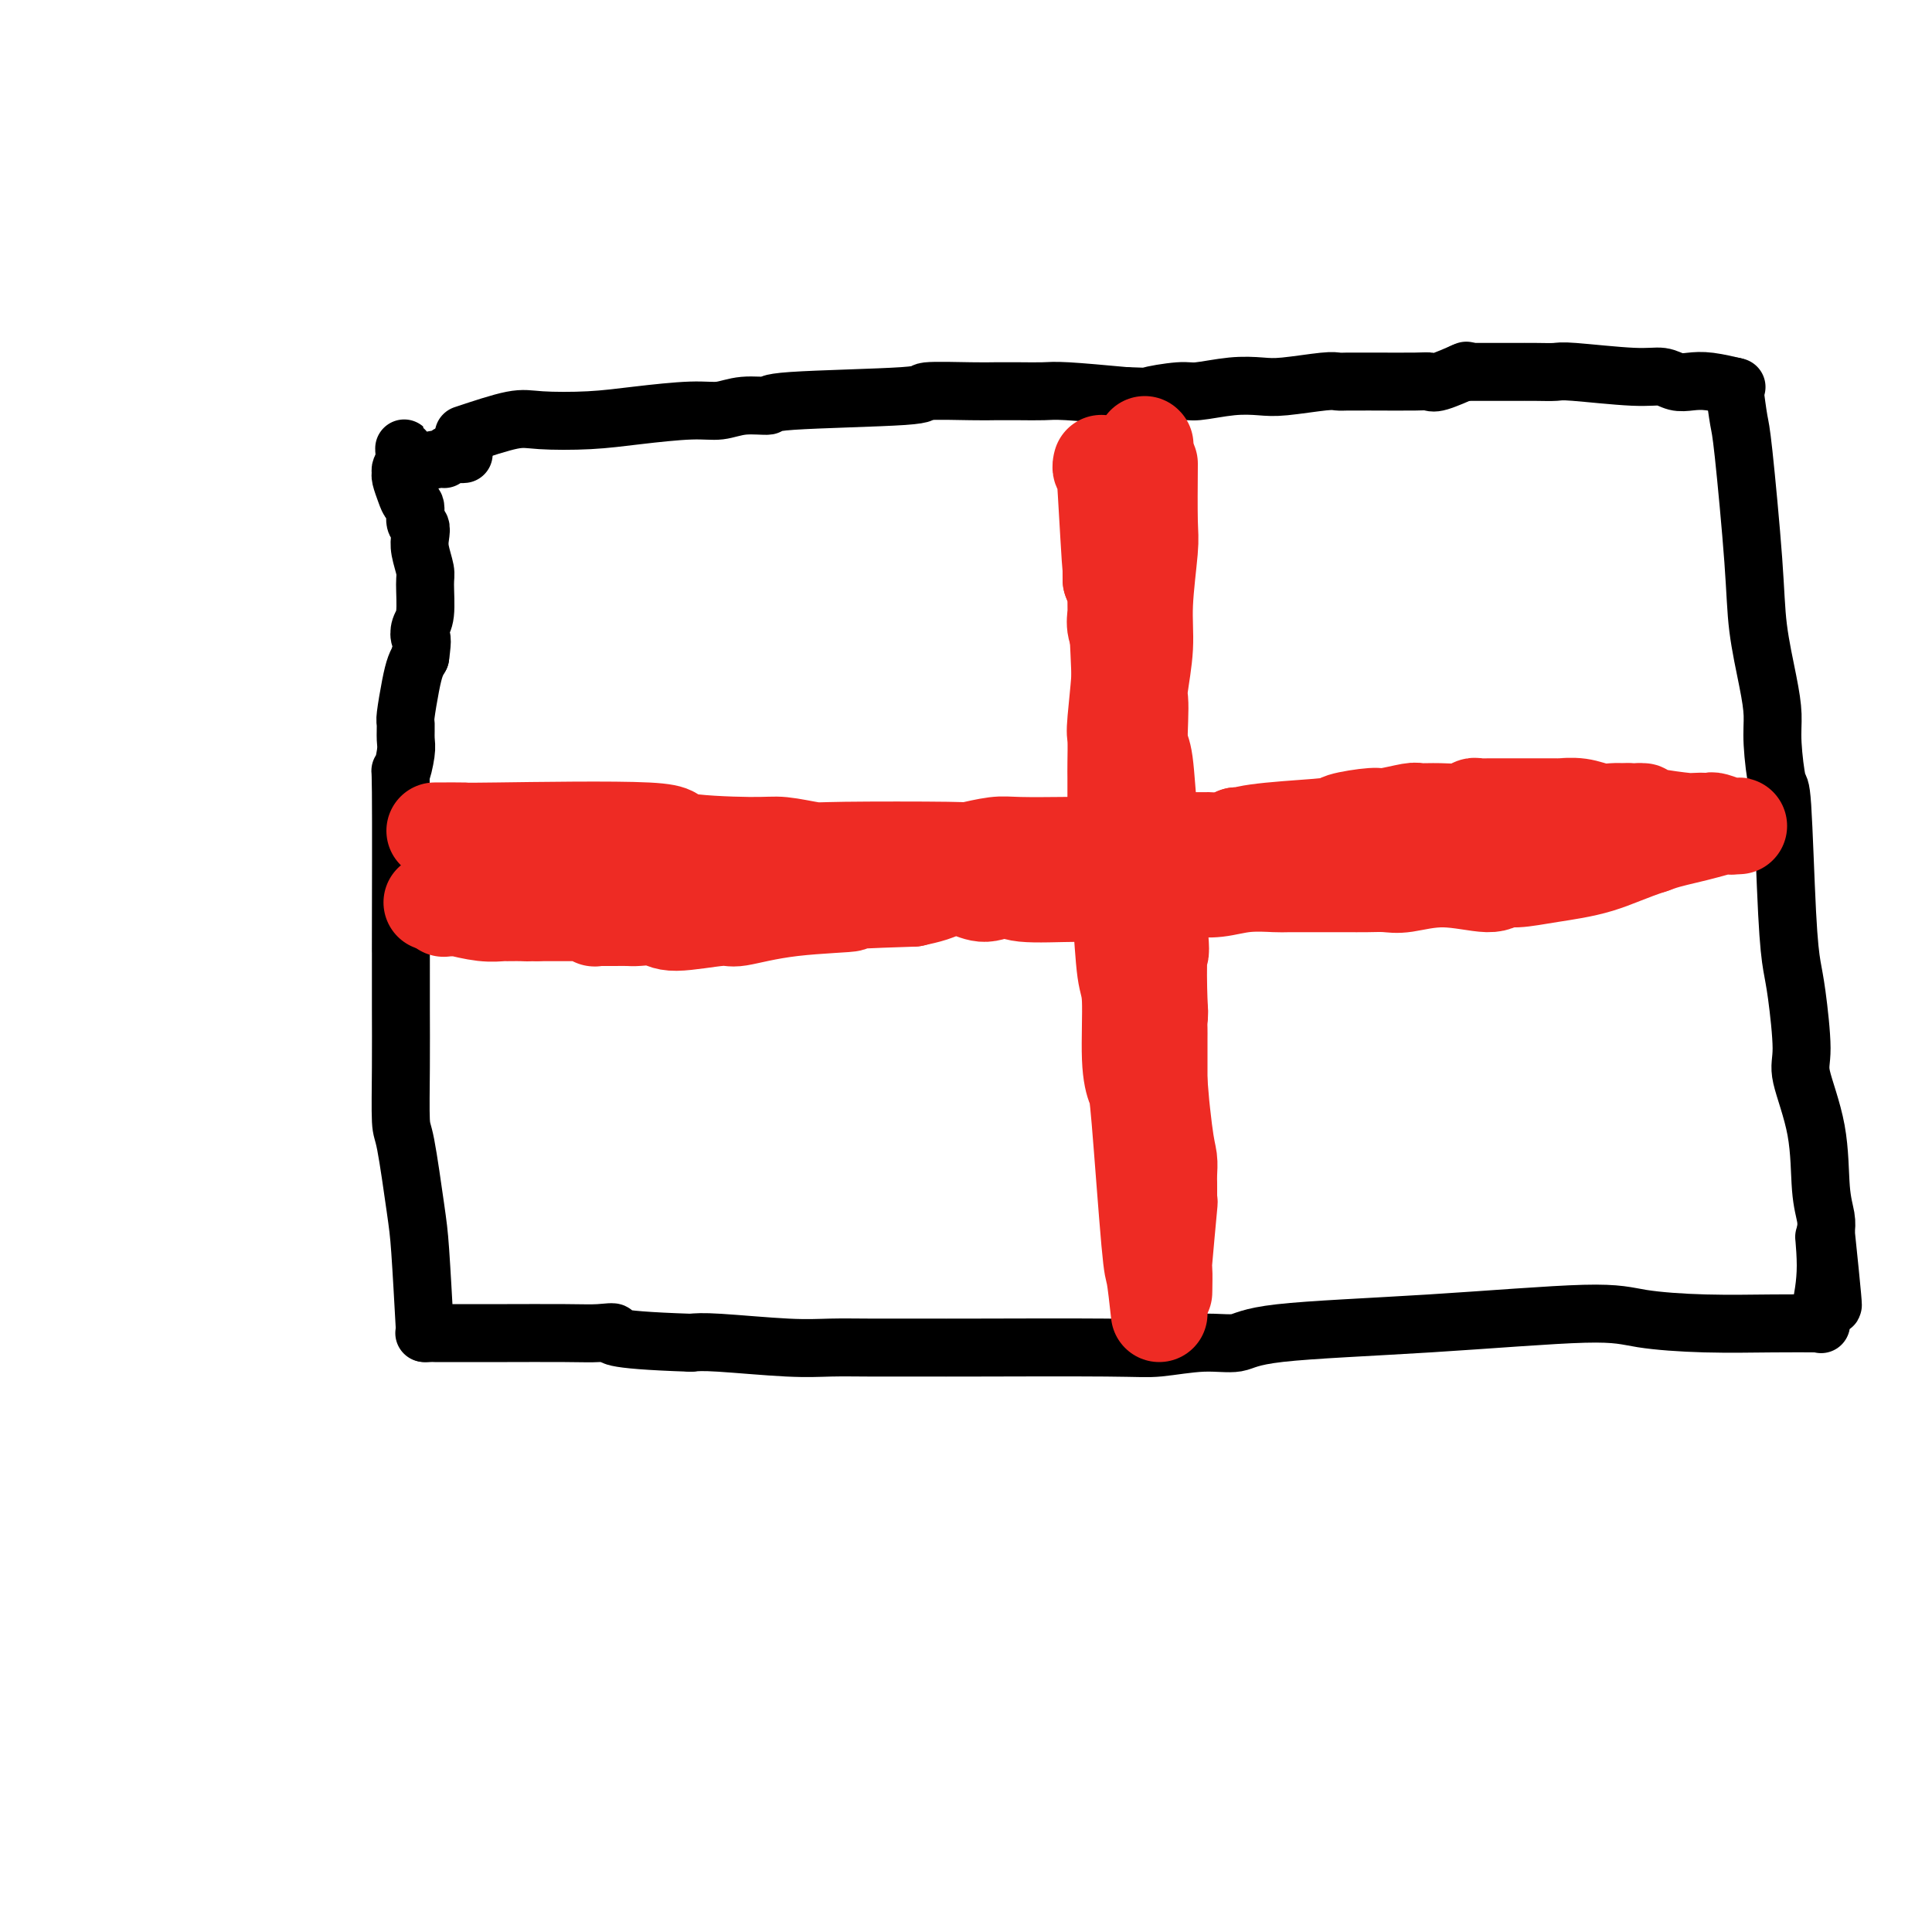<svg viewBox='0 0 400 400' version='1.1' xmlns='http://www.w3.org/2000/svg' xmlns:xlink='http://www.w3.org/1999/xlink'><g fill='none' stroke='#000000' stroke-width='12' stroke-linecap='round' stroke-linejoin='round'><path d='M96,90c3.790,-1.262 7.580,-2.524 10,-3c2.420,-0.476 3.469,-0.165 6,0c2.531,0.165 6.544,0.184 10,0c3.456,-0.184 6.354,-0.570 10,-1c3.646,-0.430 8.041,-0.903 11,-1c2.959,-0.097 4.481,0.181 6,0c1.519,-0.181 3.036,-0.823 5,-1c1.964,-0.177 4.374,0.110 5,0c0.626,-0.110 -0.532,-0.618 5,-1c5.532,-0.382 17.756,-0.638 23,-1c5.244,-0.362 3.509,-0.829 5,-1c1.491,-0.171 6.209,-0.047 9,0c2.791,0.047 3.654,0.015 5,0c1.346,-0.015 3.175,-0.014 5,0c1.825,0.014 3.645,0.042 5,0c1.355,-0.042 2.244,-0.155 5,0c2.756,0.155 7.378,0.577 12,1'/><path d='M233,82c7.152,0.220 4.531,0.269 5,0c0.469,-0.269 4.028,-0.856 6,-1c1.972,-0.144 2.356,0.154 4,0c1.644,-0.154 4.548,-0.759 7,-1c2.452,-0.241 4.452,-0.117 6,0c1.548,0.117 2.646,0.228 5,0c2.354,-0.228 5.965,-0.793 8,-1c2.035,-0.207 2.493,-0.056 3,0c0.507,0.056 1.063,0.015 2,0c0.937,-0.015 2.254,-0.005 3,0c0.746,0.005 0.920,0.003 1,0c0.080,-0.003 0.064,-0.008 2,0c1.936,0.008 5.823,0.030 8,0c2.177,-0.030 2.645,-0.111 3,0c0.355,0.111 0.595,0.415 2,0c1.405,-0.415 3.973,-1.547 5,-2c1.027,-0.453 0.514,-0.226 0,0'/><path d='M303,77c1.133,-0.001 2.266,-0.001 4,0c1.734,0.001 4.070,0.004 6,0c1.930,-0.004 3.454,-0.016 5,0c1.546,0.016 3.113,0.061 4,0c0.887,-0.061 1.094,-0.226 4,0c2.906,0.226 8.512,0.844 12,1c3.488,0.156 4.858,-0.151 6,0c1.142,0.151 2.055,0.759 3,1c0.945,0.241 1.924,0.116 3,0c1.076,-0.116 2.251,-0.224 4,0c1.749,0.224 4.071,0.778 5,1c0.929,0.222 0.464,0.111 0,0'/><path d='M359,80c0.366,2.740 0.731,5.480 1,7c0.269,1.520 0.440,1.820 1,7c0.560,5.180 1.508,15.241 2,22c0.492,6.759 0.527,10.216 1,14c0.473,3.784 1.384,7.896 2,11c0.616,3.104 0.939,5.202 1,7c0.061,1.798 -0.138,3.296 0,6c0.138,2.704 0.614,6.614 1,8c0.386,1.386 0.682,0.248 1,5c0.318,4.752 0.657,15.396 1,22c0.343,6.604 0.691,9.170 1,11c0.309,1.830 0.579,2.925 1,6c0.421,3.075 0.992,8.129 1,11c0.008,2.871 -0.548,3.559 0,6c0.548,2.441 2.198,6.634 3,11c0.802,4.366 0.754,8.906 1,12c0.246,3.094 0.784,4.741 1,6c0.216,1.259 0.108,2.129 0,3'/><path d='M378,255c2.923,27.930 0.731,10.255 0,4c-0.731,-6.255 0.000,-1.089 0,3c0.000,4.089 -0.731,7.101 -1,9c-0.269,1.899 -0.077,2.685 0,3c0.077,0.315 0.038,0.157 0,0'/><path d='M377,274c-2.991,-0.019 -5.982,-0.037 -10,0c-4.018,0.037 -9.065,0.131 -14,0c-4.935,-0.131 -9.760,-0.486 -13,-1c-3.240,-0.514 -4.897,-1.186 -12,-1c-7.103,0.186 -19.652,1.231 -32,2c-12.348,0.769 -24.494,1.264 -31,2c-6.506,0.736 -7.371,1.714 -9,2c-1.629,0.286 -4.020,-0.119 -7,0c-2.980,0.119 -6.547,0.764 -9,1c-2.453,0.236 -3.791,0.063 -11,0c-7.209,-0.063 -20.288,-0.017 -27,0c-6.712,0.017 -7.056,0.006 -8,0c-0.944,-0.006 -2.489,-0.005 -5,0c-2.511,0.005 -5.988,0.015 -9,0c-3.012,-0.015 -5.560,-0.056 -8,0c-2.440,0.056 -4.772,0.207 -9,0c-4.228,-0.207 -10.351,-0.774 -14,-1c-3.649,-0.226 -4.825,-0.113 -6,0'/><path d='M143,278c-18.512,-0.608 -16.293,-1.627 -16,-2c0.293,-0.373 -1.342,-0.100 -3,0c-1.658,0.100 -3.340,0.027 -7,0c-3.660,-0.027 -9.300,-0.007 -12,0c-2.700,0.007 -2.461,0.002 -5,0c-2.539,-0.002 -7.856,-0.001 -10,0c-2.144,0.001 -1.116,0.000 -1,0c0.116,-0.000 -0.681,-0.000 -1,0c-0.319,0.000 -0.159,0.000 0,0'/><path d='M88,276c-0.362,-6.537 -0.724,-13.075 -1,-17c-0.276,-3.925 -0.466,-5.238 -1,-9c-0.534,-3.762 -1.411,-9.974 -2,-13c-0.589,-3.026 -0.890,-2.867 -1,-5c-0.110,-2.133 -0.030,-6.559 0,-11c0.030,-4.441 0.008,-8.896 0,-12c-0.008,-3.104 -0.003,-4.855 0,-7c0.003,-2.145 0.005,-4.682 0,-5c-0.005,-0.318 -0.015,1.585 0,-5c0.015,-6.585 0.057,-21.656 0,-28c-0.057,-6.344 -0.212,-3.961 0,-4c0.212,-0.039 0.792,-2.499 1,-4c0.208,-1.501 0.045,-2.044 0,-3c-0.045,-0.956 0.029,-2.325 0,-3c-0.029,-0.675 -0.163,-0.655 0,-2c0.163,-1.345 0.621,-4.054 1,-6c0.379,-1.946 0.680,-3.127 1,-4c0.320,-0.873 0.660,-1.436 1,-2'/><path d='M87,136c0.635,-4.523 0.224,-3.829 0,-4c-0.224,-0.171 -0.260,-1.207 0,-2c0.260,-0.793 0.815,-1.342 1,-3c0.185,-1.658 -0.002,-4.423 0,-6c0.002,-1.577 0.193,-1.964 0,-3c-0.193,-1.036 -0.769,-2.719 -1,-4c-0.231,-1.281 -0.118,-2.160 0,-3c0.118,-0.840 0.239,-1.641 0,-2c-0.239,-0.359 -0.838,-0.274 -1,-1c-0.162,-0.726 0.114,-2.261 0,-3c-0.114,-0.739 -0.619,-0.682 -1,-1c-0.381,-0.318 -0.638,-1.013 -1,-2c-0.362,-0.987 -0.830,-2.267 -1,-3c-0.170,-0.733 -0.043,-0.917 0,-1c0.043,-0.083 0.001,-0.063 0,0c-0.001,0.063 0.038,0.171 0,0c-0.038,-0.171 -0.154,-0.620 0,-1c0.154,-0.380 0.577,-0.690 1,-1'/><path d='M84,96c-0.524,-6.189 -0.333,-1.662 0,0c0.333,1.662 0.807,0.461 1,0c0.193,-0.461 0.106,-0.180 0,0c-0.106,0.180 -0.232,0.258 1,0c1.232,-0.258 3.822,-0.854 5,-1c1.178,-0.146 0.942,0.157 1,0c0.058,-0.157 0.408,-0.774 1,-1c0.592,-0.226 1.427,-0.061 2,0c0.573,0.061 0.885,0.016 1,0c0.115,-0.016 0.033,-0.005 0,0c-0.033,0.005 -0.016,0.002 0,0'/></g>
<g fill='none' stroke='#EE2B24' stroke-width='20' stroke-linecap='round' stroke-linejoin='round'><path d='M237,92c0.000,0.000 0.100,0.100 0.1,0.1'/><path d='M240,272c-0.364,-3.297 -0.729,-6.594 -1,-8c-0.271,-1.406 -0.450,-0.923 -1,-7c-0.550,-6.077 -1.471,-18.716 -2,-25c-0.529,-6.284 -0.666,-6.214 -1,-7c-0.334,-0.786 -0.864,-2.430 -1,-6c-0.136,-3.570 0.121,-9.067 0,-12c-0.121,-2.933 -0.621,-3.304 -1,-6c-0.379,-2.696 -0.637,-7.719 -1,-12c-0.363,-4.281 -0.829,-7.822 -1,-10c-0.171,-2.178 -0.046,-2.993 0,-5c0.046,-2.007 0.013,-5.207 0,-7c-0.013,-1.793 -0.005,-2.179 0,-3c0.005,-0.821 0.006,-2.078 0,-3c-0.006,-0.922 -0.019,-1.510 0,-3c0.019,-1.490 0.072,-3.883 0,-5c-0.072,-1.117 -0.268,-0.957 0,-4c0.268,-3.043 1.001,-9.290 1,-13c-0.001,-3.710 -0.735,-4.884 -1,-6c-0.265,-1.116 -0.061,-2.176 0,-3c0.061,-0.824 -0.022,-1.414 0,-2c0.022,-0.586 0.149,-1.167 0,-2c-0.149,-0.833 -0.575,-1.916 -1,-3'/><path d='M230,120c-0.095,-8.613 0.167,-0.647 0,-2c-0.167,-1.353 -0.763,-12.027 -1,-16c-0.237,-3.973 -0.116,-1.247 0,-1c0.116,0.247 0.227,-1.986 0,-3c-0.227,-1.014 -0.793,-0.807 -1,-1c-0.207,-0.193 -0.055,-0.784 0,-1c0.055,-0.216 0.015,-0.058 0,0c-0.015,0.058 -0.004,0.017 0,0c0.004,-0.017 0.002,-0.008 0,0'/><path d='M231,122c0.445,8.983 0.890,17.966 1,23c0.110,5.034 -0.116,6.119 0,8c0.116,1.881 0.573,4.560 1,7c0.427,2.440 0.825,4.642 1,7c0.175,2.358 0.128,4.871 0,7c-0.128,2.129 -0.337,3.875 0,5c0.337,1.125 1.218,1.628 2,5c0.782,3.372 1.463,9.613 2,13c0.537,3.387 0.928,3.919 1,5c0.072,1.081 -0.177,2.712 0,4c0.177,1.288 0.779,2.235 1,3c0.221,0.765 0.059,1.348 0,2c-0.059,0.652 -0.016,1.373 0,2c0.016,0.627 0.004,1.160 0,2c-0.004,0.840 -0.001,1.988 0,3c0.001,1.012 0.000,1.888 0,3c-0.000,1.112 -0.000,2.461 0,3c0.000,0.539 0.000,0.270 0,0'/><path d='M240,224c1.348,15.546 0.218,3.413 0,1c-0.218,-2.413 0.478,4.896 1,9c0.522,4.104 0.872,5.005 1,6c0.128,0.995 0.034,2.084 0,3c-0.034,0.916 -0.009,1.660 0,2c0.009,0.340 0.004,0.276 0,1c-0.004,0.724 -0.005,2.234 0,3c0.005,0.766 0.015,0.786 0,1c-0.015,0.214 -0.057,0.622 0,0c0.057,-0.622 0.211,-2.274 0,0c-0.211,2.274 -0.789,8.476 -1,11c-0.211,2.524 -0.057,1.372 0,2c0.057,0.628 0.016,3.037 0,4c-0.016,0.963 -0.008,0.482 0,0'/><path d='M90,172c2.654,-0.014 5.308,-0.028 6,0c0.692,0.028 -0.580,0.097 7,0c7.580,-0.097 24.010,-0.362 31,0c6.990,0.362 4.541,1.351 7,2c2.459,0.649 9.827,0.958 14,1c4.173,0.042 5.152,-0.184 7,0c1.848,0.184 4.564,0.778 6,1c1.436,0.222 1.593,0.074 7,0c5.407,-0.074 16.064,-0.072 21,0c4.936,0.072 4.152,0.215 5,0c0.848,-0.215 3.328,-0.789 5,-1c1.672,-0.211 2.536,-0.060 5,0c2.464,0.060 6.529,0.030 9,0c2.471,-0.030 3.347,-0.061 5,0c1.653,0.061 4.084,0.213 7,0c2.916,-0.213 6.317,-0.792 9,-1c2.683,-0.208 4.647,-0.045 6,0c1.353,0.045 2.095,-0.026 3,0c0.905,0.026 1.973,0.150 3,0c1.027,-0.150 2.014,-0.575 3,-1'/><path d='M256,173c14.239,-0.417 5.836,0.042 3,0c-2.836,-0.042 -0.106,-0.585 4,-1c4.106,-0.415 9.587,-0.704 12,-1c2.413,-0.296 1.758,-0.601 3,-1c1.242,-0.399 4.382,-0.892 6,-1c1.618,-0.108 1.715,0.168 3,0c1.285,-0.168 3.759,-0.781 5,-1c1.241,-0.219 1.250,-0.045 2,0c0.750,0.045 2.243,-0.041 4,0c1.757,0.041 3.779,0.207 5,0c1.221,-0.207 1.642,-0.788 2,-1c0.358,-0.212 0.654,-0.057 1,0c0.346,0.057 0.741,0.015 1,0c0.259,-0.015 0.380,-0.004 2,0c1.620,0.004 4.739,0.001 6,0c1.261,-0.001 0.665,-0.000 1,0c0.335,0.000 1.600,0.000 2,0c0.400,-0.000 -0.064,0.000 0,0c0.064,-0.000 0.656,-0.001 1,0c0.344,0.001 0.441,0.004 1,0c0.559,-0.004 1.581,-0.015 2,0c0.419,0.015 0.234,0.057 1,0c0.766,-0.057 2.481,-0.211 4,0c1.519,0.211 2.840,0.789 4,1c1.160,0.211 2.158,0.057 3,0c0.842,-0.057 1.526,-0.016 2,0c0.474,0.016 0.737,0.008 1,0'/><path d='M337,168c5.174,0.110 2.608,-0.114 2,0c-0.608,0.114 0.741,0.567 3,1c2.259,0.433 5.430,0.847 7,1c1.570,0.153 1.541,0.045 2,0c0.459,-0.045 1.405,-0.026 2,0c0.595,0.026 0.839,0.060 1,0c0.161,-0.060 0.238,-0.212 1,0c0.762,0.212 2.208,0.789 3,1c0.792,0.211 0.931,0.057 1,0c0.069,-0.057 0.068,-0.015 0,0c-0.068,0.015 -0.205,0.003 0,0c0.205,-0.003 0.751,0.002 1,0c0.249,-0.002 0.202,-0.012 0,0c-0.202,0.012 -0.561,0.045 -1,0c-0.439,-0.045 -0.960,-0.167 -2,0c-1.040,0.167 -2.598,0.622 -4,1c-1.402,0.378 -2.647,0.679 -4,1c-1.353,0.321 -2.815,0.663 -4,1c-1.185,0.337 -2.092,0.668 -3,1'/><path d='M342,175c-4.462,1.421 -7.616,2.974 -11,4c-3.384,1.026 -6.996,1.524 -10,2c-3.004,0.476 -5.399,0.930 -7,1c-1.601,0.070 -2.409,-0.244 -3,0c-0.591,0.244 -0.965,1.046 -3,1c-2.035,-0.046 -5.732,-0.941 -9,-1c-3.268,-0.059 -6.109,0.716 -8,1c-1.891,0.284 -2.833,0.076 -4,0c-1.167,-0.076 -2.561,-0.020 -4,0c-1.439,0.020 -2.925,0.004 -4,0c-1.075,-0.004 -1.738,0.003 -4,0c-2.262,-0.003 -6.121,-0.015 -8,0c-1.879,0.015 -1.776,0.056 -3,0c-1.224,-0.056 -3.776,-0.211 -6,0c-2.224,0.211 -4.122,0.788 -6,1c-1.878,0.212 -3.738,0.061 -5,0c-1.262,-0.061 -1.927,-0.031 -3,0c-1.073,0.031 -2.553,0.062 -4,0c-1.447,-0.062 -2.861,-0.218 -4,0c-1.139,0.218 -2.002,0.809 -4,1c-1.998,0.191 -5.132,-0.019 -9,0c-3.868,0.019 -8.471,0.267 -11,0c-2.529,-0.267 -2.983,-1.049 -4,-1c-1.017,0.049 -2.596,0.930 -4,1c-1.404,0.070 -2.634,-0.672 -4,-1c-1.366,-0.328 -2.868,-0.242 -4,0c-1.132,0.242 -1.895,0.641 -3,1c-1.105,0.359 -2.553,0.680 -4,1'/><path d='M189,186c-20.797,0.664 -13.288,0.824 -13,1c0.288,0.176 -6.645,0.369 -12,1c-5.355,0.631 -9.133,1.700 -11,2c-1.867,0.300 -1.822,-0.168 -4,0c-2.178,0.168 -6.579,0.973 -9,1c-2.421,0.027 -2.862,-0.725 -4,-1c-1.138,-0.275 -2.973,-0.074 -4,0c-1.027,0.074 -1.246,0.020 -2,0c-0.754,-0.020 -2.044,-0.005 -3,0c-0.956,0.005 -1.577,0.001 -2,0c-0.423,-0.001 -0.648,0.001 -1,0c-0.352,-0.001 -0.831,-0.004 -1,0c-0.169,0.004 -0.030,0.015 0,0c0.030,-0.015 -0.050,-0.057 0,0c0.050,0.057 0.231,0.211 0,0c-0.231,-0.211 -0.874,-0.789 -1,-1c-0.126,-0.211 0.265,-0.057 0,0c-0.265,0.057 -1.187,0.015 -1,0c0.187,-0.015 1.482,-0.004 0,0c-1.482,0.004 -5.741,0.002 -10,0'/><path d='M111,189c-4.912,-0.309 -2.693,-0.083 -2,0c0.693,0.083 -0.140,0.022 -1,0c-0.860,-0.022 -1.747,-0.006 -2,0c-0.253,0.006 0.127,0.001 0,0c-0.127,-0.001 -0.762,0.001 -1,0c-0.238,-0.001 -0.079,-0.004 0,0c0.079,0.004 0.078,0.015 0,0c-0.078,-0.015 -0.234,-0.057 -1,0c-0.766,0.057 -2.143,0.211 -4,0c-1.857,-0.211 -4.195,-0.789 -5,-1c-0.805,-0.211 -0.076,-0.057 0,0c0.076,0.057 -0.502,0.016 -1,0c-0.498,-0.016 -0.917,-0.008 -1,0c-0.083,0.008 0.171,0.016 0,0c-0.171,-0.016 -0.768,-0.056 -1,0c-0.232,0.056 -0.101,0.207 0,0c0.101,-0.207 0.172,-0.774 0,-1c-0.172,-0.226 -0.586,-0.113 -1,0'/><path d='M91,187c-3.111,-0.311 -0.889,-0.089 0,0c0.889,0.089 0.444,0.044 0,0'/><path d='M238,96c-0.033,4.669 -0.065,9.338 0,12c0.065,2.662 0.228,3.317 0,6c-0.228,2.683 -0.845,7.395 -1,11c-0.155,3.605 0.154,6.104 0,9c-0.154,2.896 -0.770,6.189 -1,8c-0.230,1.811 -0.073,2.139 0,3c0.073,0.861 0.062,2.254 0,4c-0.062,1.746 -0.175,3.846 0,5c0.175,1.154 0.639,1.362 1,4c0.361,2.638 0.618,7.706 1,11c0.382,3.294 0.887,4.814 1,6c0.113,1.186 -0.166,2.039 0,3c0.166,0.961 0.776,2.031 1,3c0.224,0.969 0.060,1.838 0,3c-0.060,1.162 -0.017,2.618 0,4c0.017,1.382 0.009,2.691 0,4'/><path d='M240,192c0.623,6.737 0.181,4.579 0,6c-0.181,1.421 -0.100,6.421 0,9c0.100,2.579 0.219,2.738 0,4c-0.219,1.262 -0.776,3.627 -1,5c-0.224,1.373 -0.114,1.753 0,2c0.114,0.247 0.231,0.361 0,1c-0.231,0.639 -0.809,1.803 -1,4c-0.191,2.197 0.005,5.428 0,7c-0.005,1.572 -0.212,1.484 0,3c0.212,1.516 0.841,4.635 1,6c0.159,1.365 -0.154,0.975 0,2c0.154,1.025 0.773,3.465 1,5c0.227,1.535 0.061,2.164 0,4c-0.061,1.836 -0.016,4.879 0,6c0.016,1.121 0.005,0.320 0,0c-0.005,-0.320 -0.002,-0.160 0,0'/></g>
</svg>